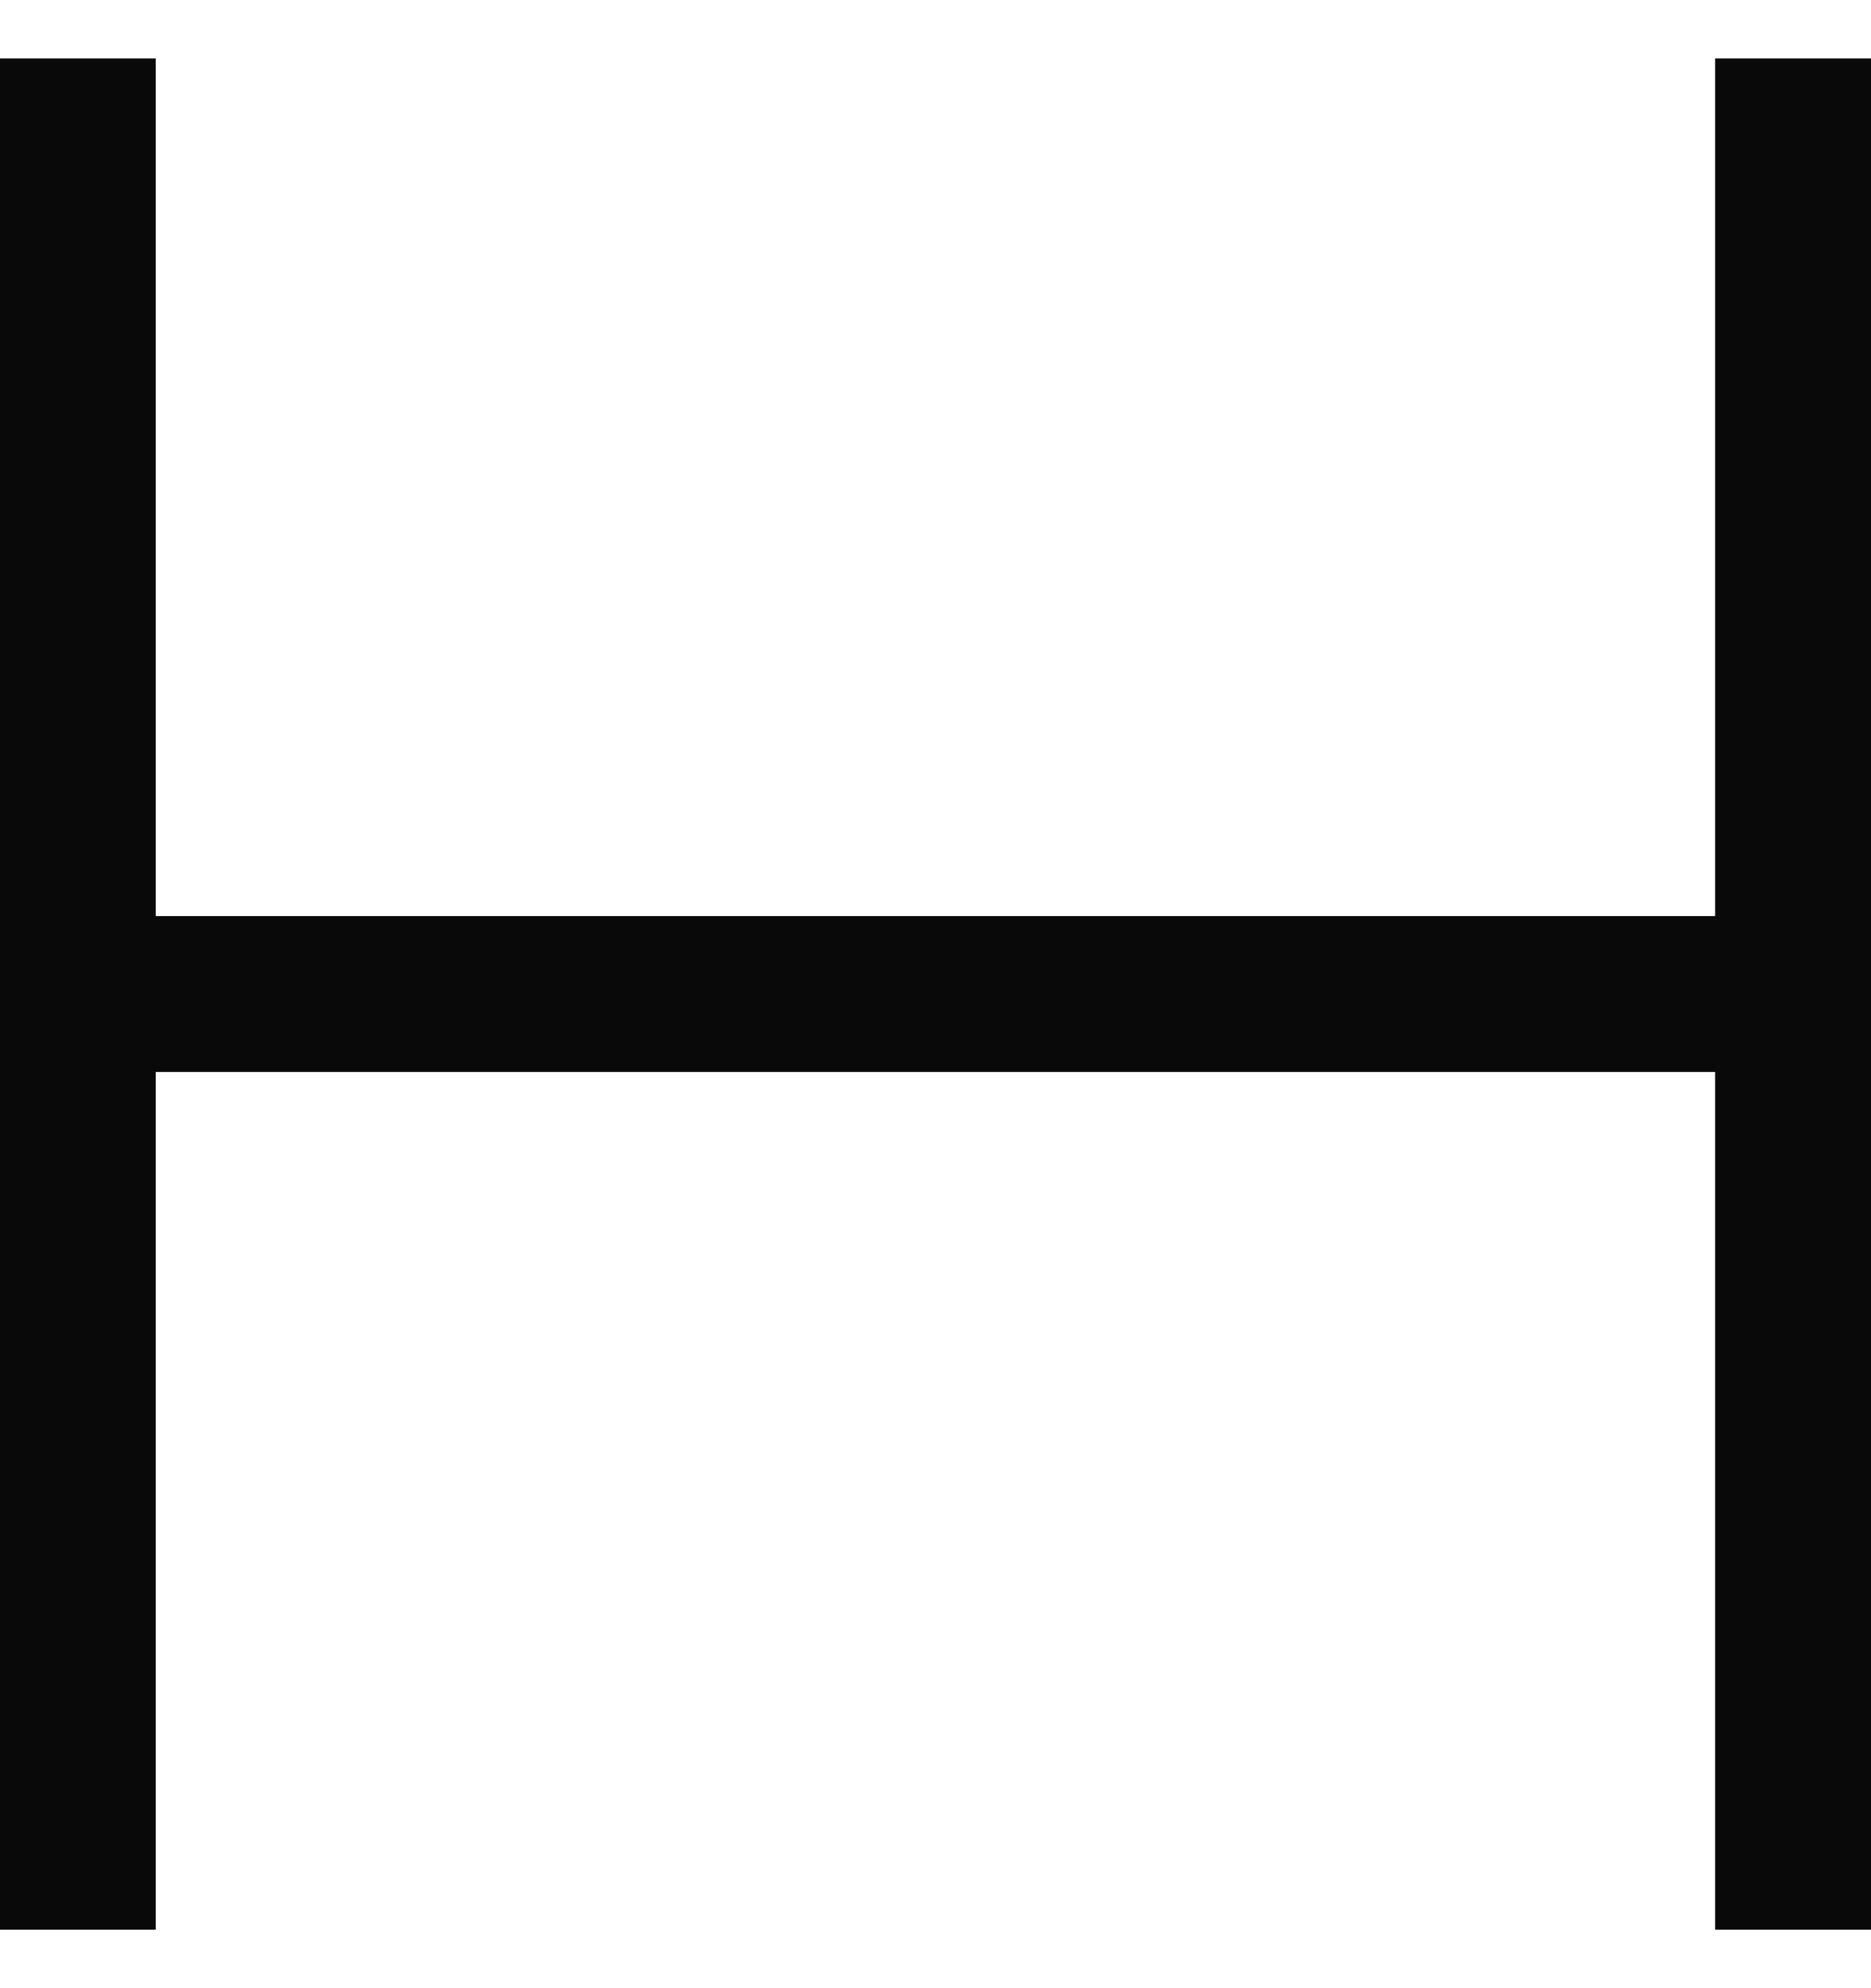 <svg width="16" height="17" viewBox="0 0 16 17" fill="none" xmlns="http://www.w3.org/2000/svg">
<rect x="16" y="7.833" width="1.333" height="16" transform="rotate(90 16 7.833)" fill="#090909"/>
<rect x="16" y="16.5" width="1.333" height="16" transform="rotate(-180 16 16.5)" fill="#090909"/>
<rect x="1.332" y="16.5" width="1.333" height="16" transform="rotate(-180 1.332 16.5)" fill="#090909"/>
</svg>
